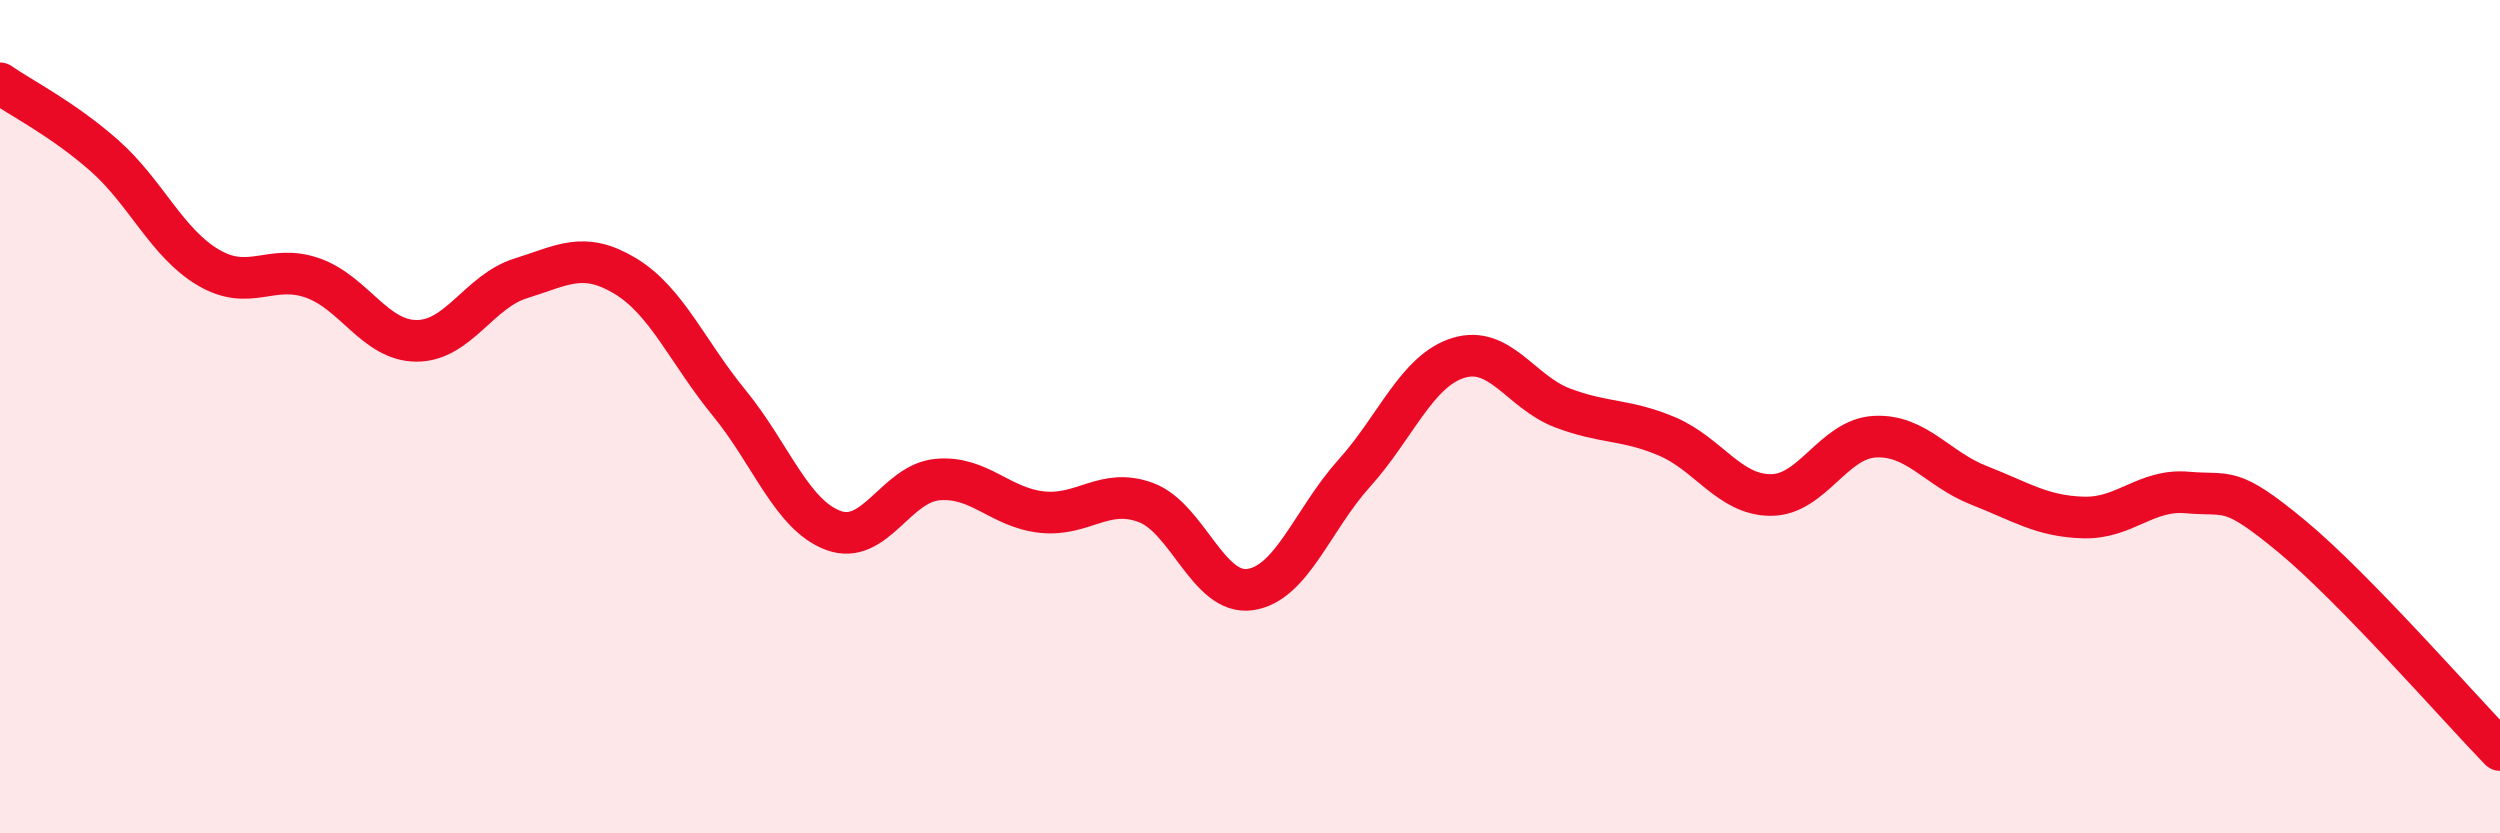 
    <svg width="60" height="20" viewBox="0 0 60 20" xmlns="http://www.w3.org/2000/svg">
      <path
        d="M 0,2 C 0.5,2.35 1.5,2.85 2.5,3.73 C 3.5,4.61 4,5.83 5,6.42 C 6,7.01 6.5,6.32 7.5,6.67 C 8.5,7.02 9,8.18 10,8.18 C 11,8.18 11.5,6.99 12.5,6.68 C 13.5,6.37 14,6.02 15,6.62 C 16,7.22 16.5,8.45 17.5,9.67 C 18.5,10.89 19,12.36 20,12.73 C 21,13.1 21.5,11.6 22.5,11.51 C 23.5,11.42 24,12.18 25,12.29 C 26,12.4 26.5,11.69 27.5,12.06 C 28.5,12.43 29,14.29 30,14.15 C 31,14.01 31.5,12.47 32.5,11.36 C 33.5,10.25 34,8.9 35,8.59 C 36,8.28 36.5,9.41 37.5,9.79 C 38.5,10.17 39,10.05 40,10.47 C 41,10.89 41.5,11.88 42.5,11.88 C 43.5,11.88 44,10.53 45,10.48 C 46,10.43 46.5,11.26 47.5,11.65 C 48.5,12.04 49,12.39 50,12.42 C 51,12.45 51.5,11.73 52.5,11.82 C 53.5,11.91 53.5,11.63 55,12.87 C 56.5,14.11 59,16.97 60,18L60 20L0 20Z"
        fill="#EB0A25"
        opacity="0.1"
        stroke-linecap="round"
        stroke-linejoin="round"
      />
      <path
        d="M 0,2 C 0.5,2.35 1.5,2.85 2.5,3.73 C 3.5,4.61 4,5.83 5,6.42 C 6,7.01 6.5,6.32 7.5,6.67 C 8.5,7.02 9,8.18 10,8.18 C 11,8.18 11.5,6.99 12.5,6.68 C 13.5,6.37 14,6.02 15,6.62 C 16,7.22 16.5,8.45 17.5,9.67 C 18.5,10.89 19,12.36 20,12.73 C 21,13.1 21.5,11.6 22.5,11.51 C 23.5,11.42 24,12.18 25,12.29 C 26,12.4 26.5,11.69 27.5,12.06 C 28.5,12.43 29,14.29 30,14.15 C 31,14.01 31.5,12.47 32.5,11.36 C 33.5,10.25 34,8.9 35,8.59 C 36,8.28 36.5,9.41 37.5,9.79 C 38.5,10.17 39,10.05 40,10.47 C 41,10.89 41.5,11.88 42.5,11.88 C 43.5,11.88 44,10.53 45,10.48 C 46,10.43 46.5,11.26 47.5,11.65 C 48.5,12.04 49,12.39 50,12.42 C 51,12.45 51.5,11.73 52.5,11.82 C 53.5,11.91 53.5,11.63 55,12.87 C 56.5,14.11 59,16.97 60,18"
        stroke="#EB0A25"
        stroke-width="1"
        fill="none"
        stroke-linecap="round"
        stroke-linejoin="round"
      />
    </svg>
  